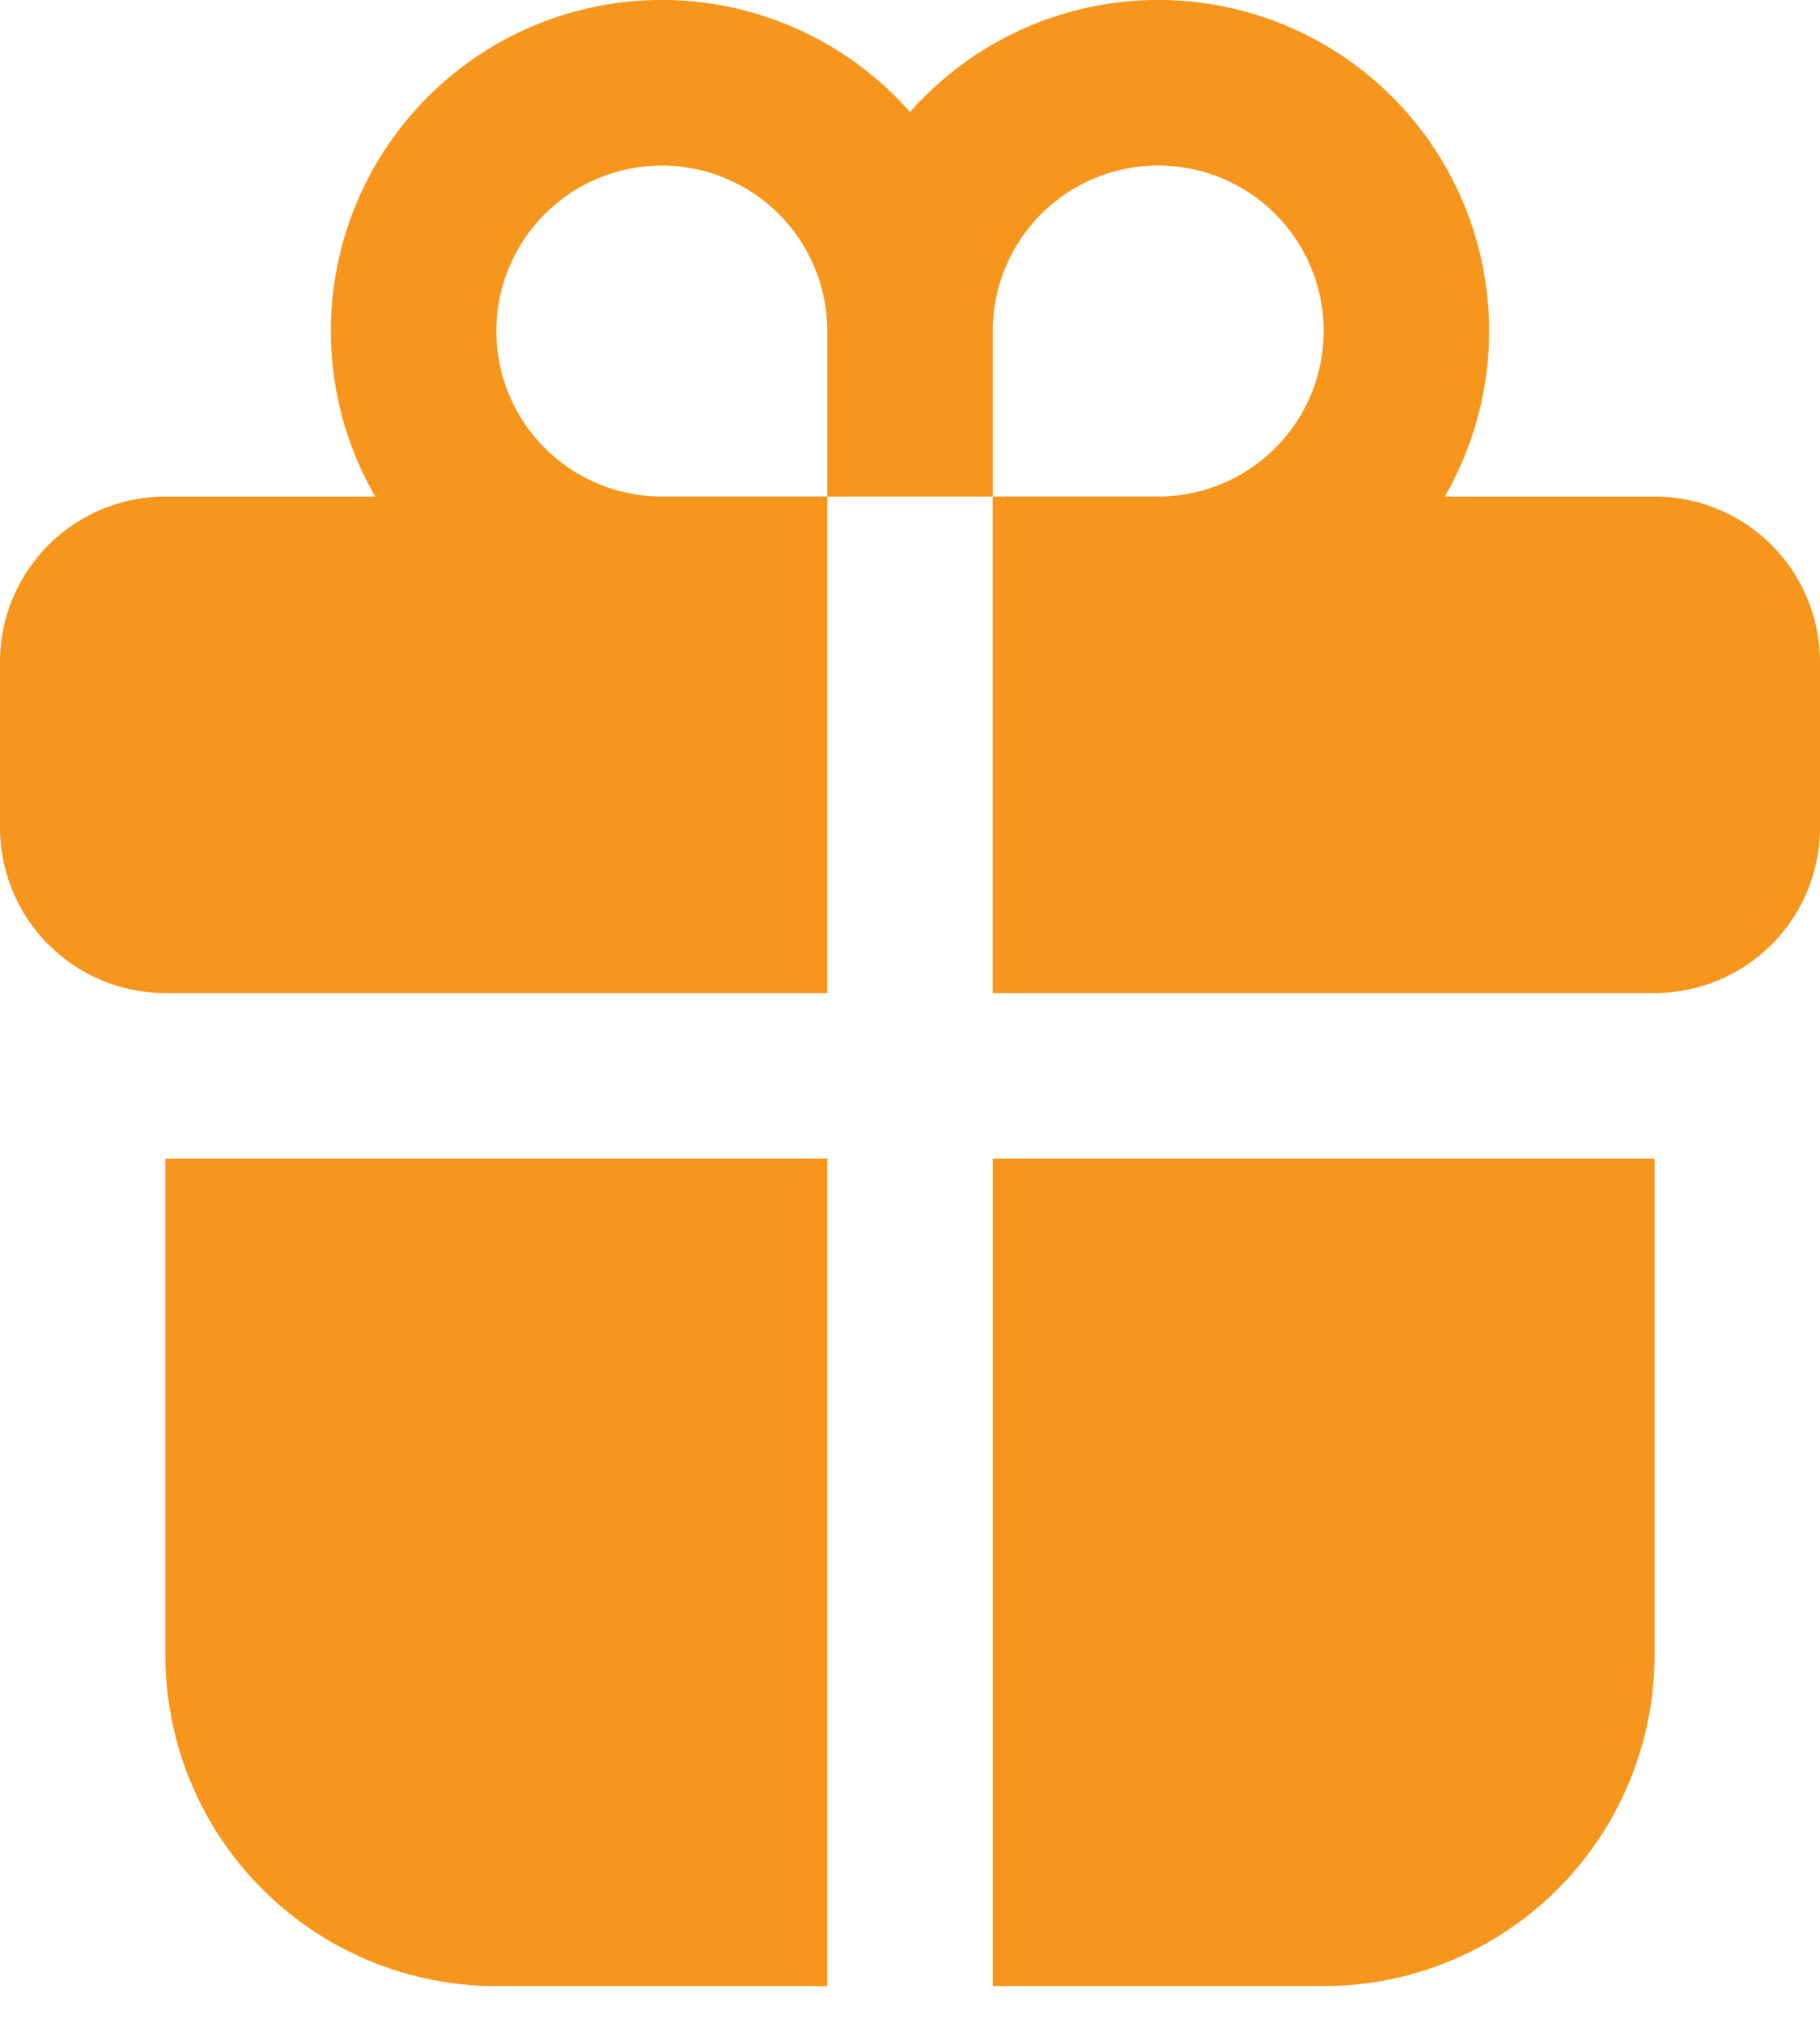 <svg xmlns="http://www.w3.org/2000/svg" width="45" height="50" fill="none"><path fill="#F6961D" d="M24.546 12.274h-4.091v12.272H4.09A4.09 4.09 0 0 1 0 20.456v-4.092a4.091 4.091 0 0 1 4.09-4.09h5.188A8.182 8.182 0 0 1 22.5 2.77a8.182 8.182 0 0 1 13.222 9.504h5.187A4.09 4.09 0 0 1 45 16.364v4.091a4.091 4.091 0 0 1-4.09 4.091H24.545V12.274ZM12.273 8.183a4.09 4.09 0 0 0 4.09 4.09h4.091v-4.09a4.09 4.09 0 1 0-8.181 0Zm12.273 4.09h4.09a4.091 4.091 0 1 0-4.09-4.09v4.09Zm16.363 16.364H24.546v20.455h8.181a8.182 8.182 0 0 0 8.182-8.182V28.637ZM20.455 49.092V28.637H4.09V40.91a8.182 8.182 0 0 0 8.182 8.182h8.181Z"/></svg>